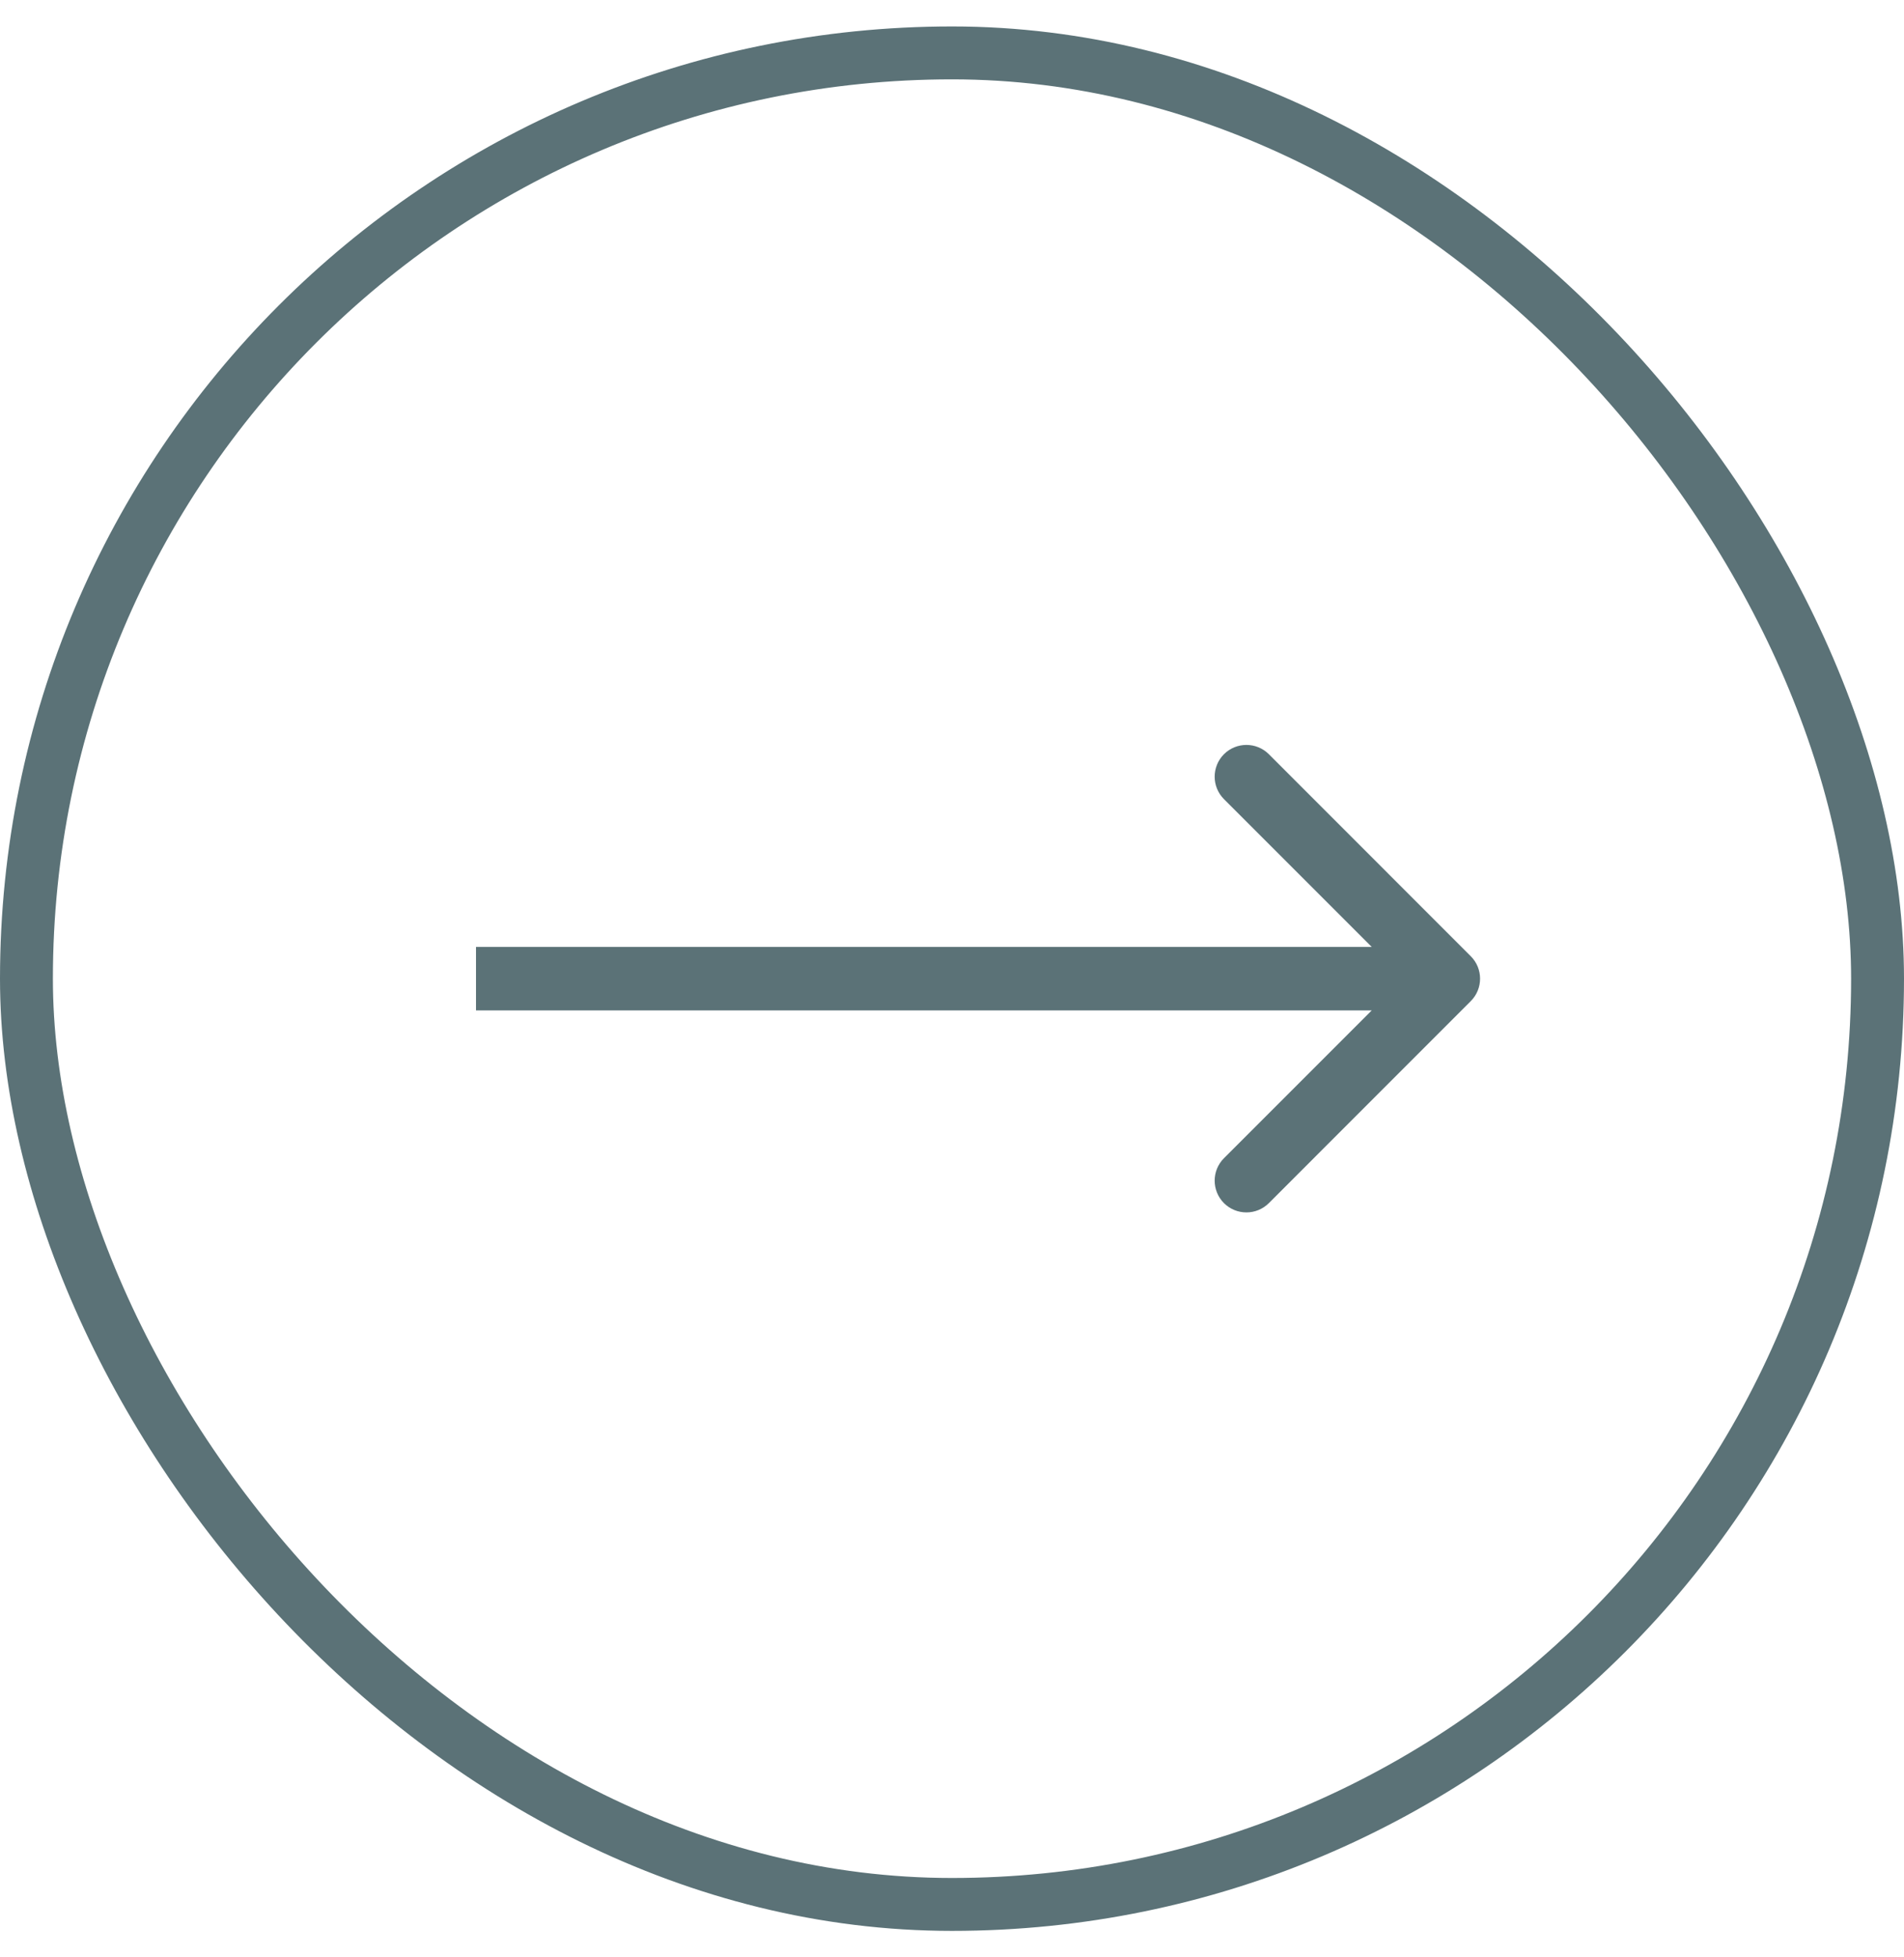<?xml version="1.0" encoding="UTF-8"?> <svg xmlns="http://www.w3.org/2000/svg" width="36" height="37" viewBox="0 0 36 37" fill="none"><rect x="35.5" y="36" width="35" height="35" rx="17.5" transform="rotate(-180 35.5 36)" stroke="#5B7277"></rect><path d="M27.809 18.924C28.043 18.69 28.043 18.31 27.809 18.076L23.991 14.257C23.756 14.023 23.377 14.023 23.142 14.257C22.908 14.492 22.908 14.872 23.142 15.106L26.536 18.5L23.142 21.894C22.908 22.128 22.908 22.508 23.142 22.743C23.377 22.977 23.756 22.977 23.991 22.743L27.809 18.924ZM9 19.1L27.385 19.1L27.385 17.9L9 17.9L9 19.1Z" fill="#5B7277"></path></svg> 